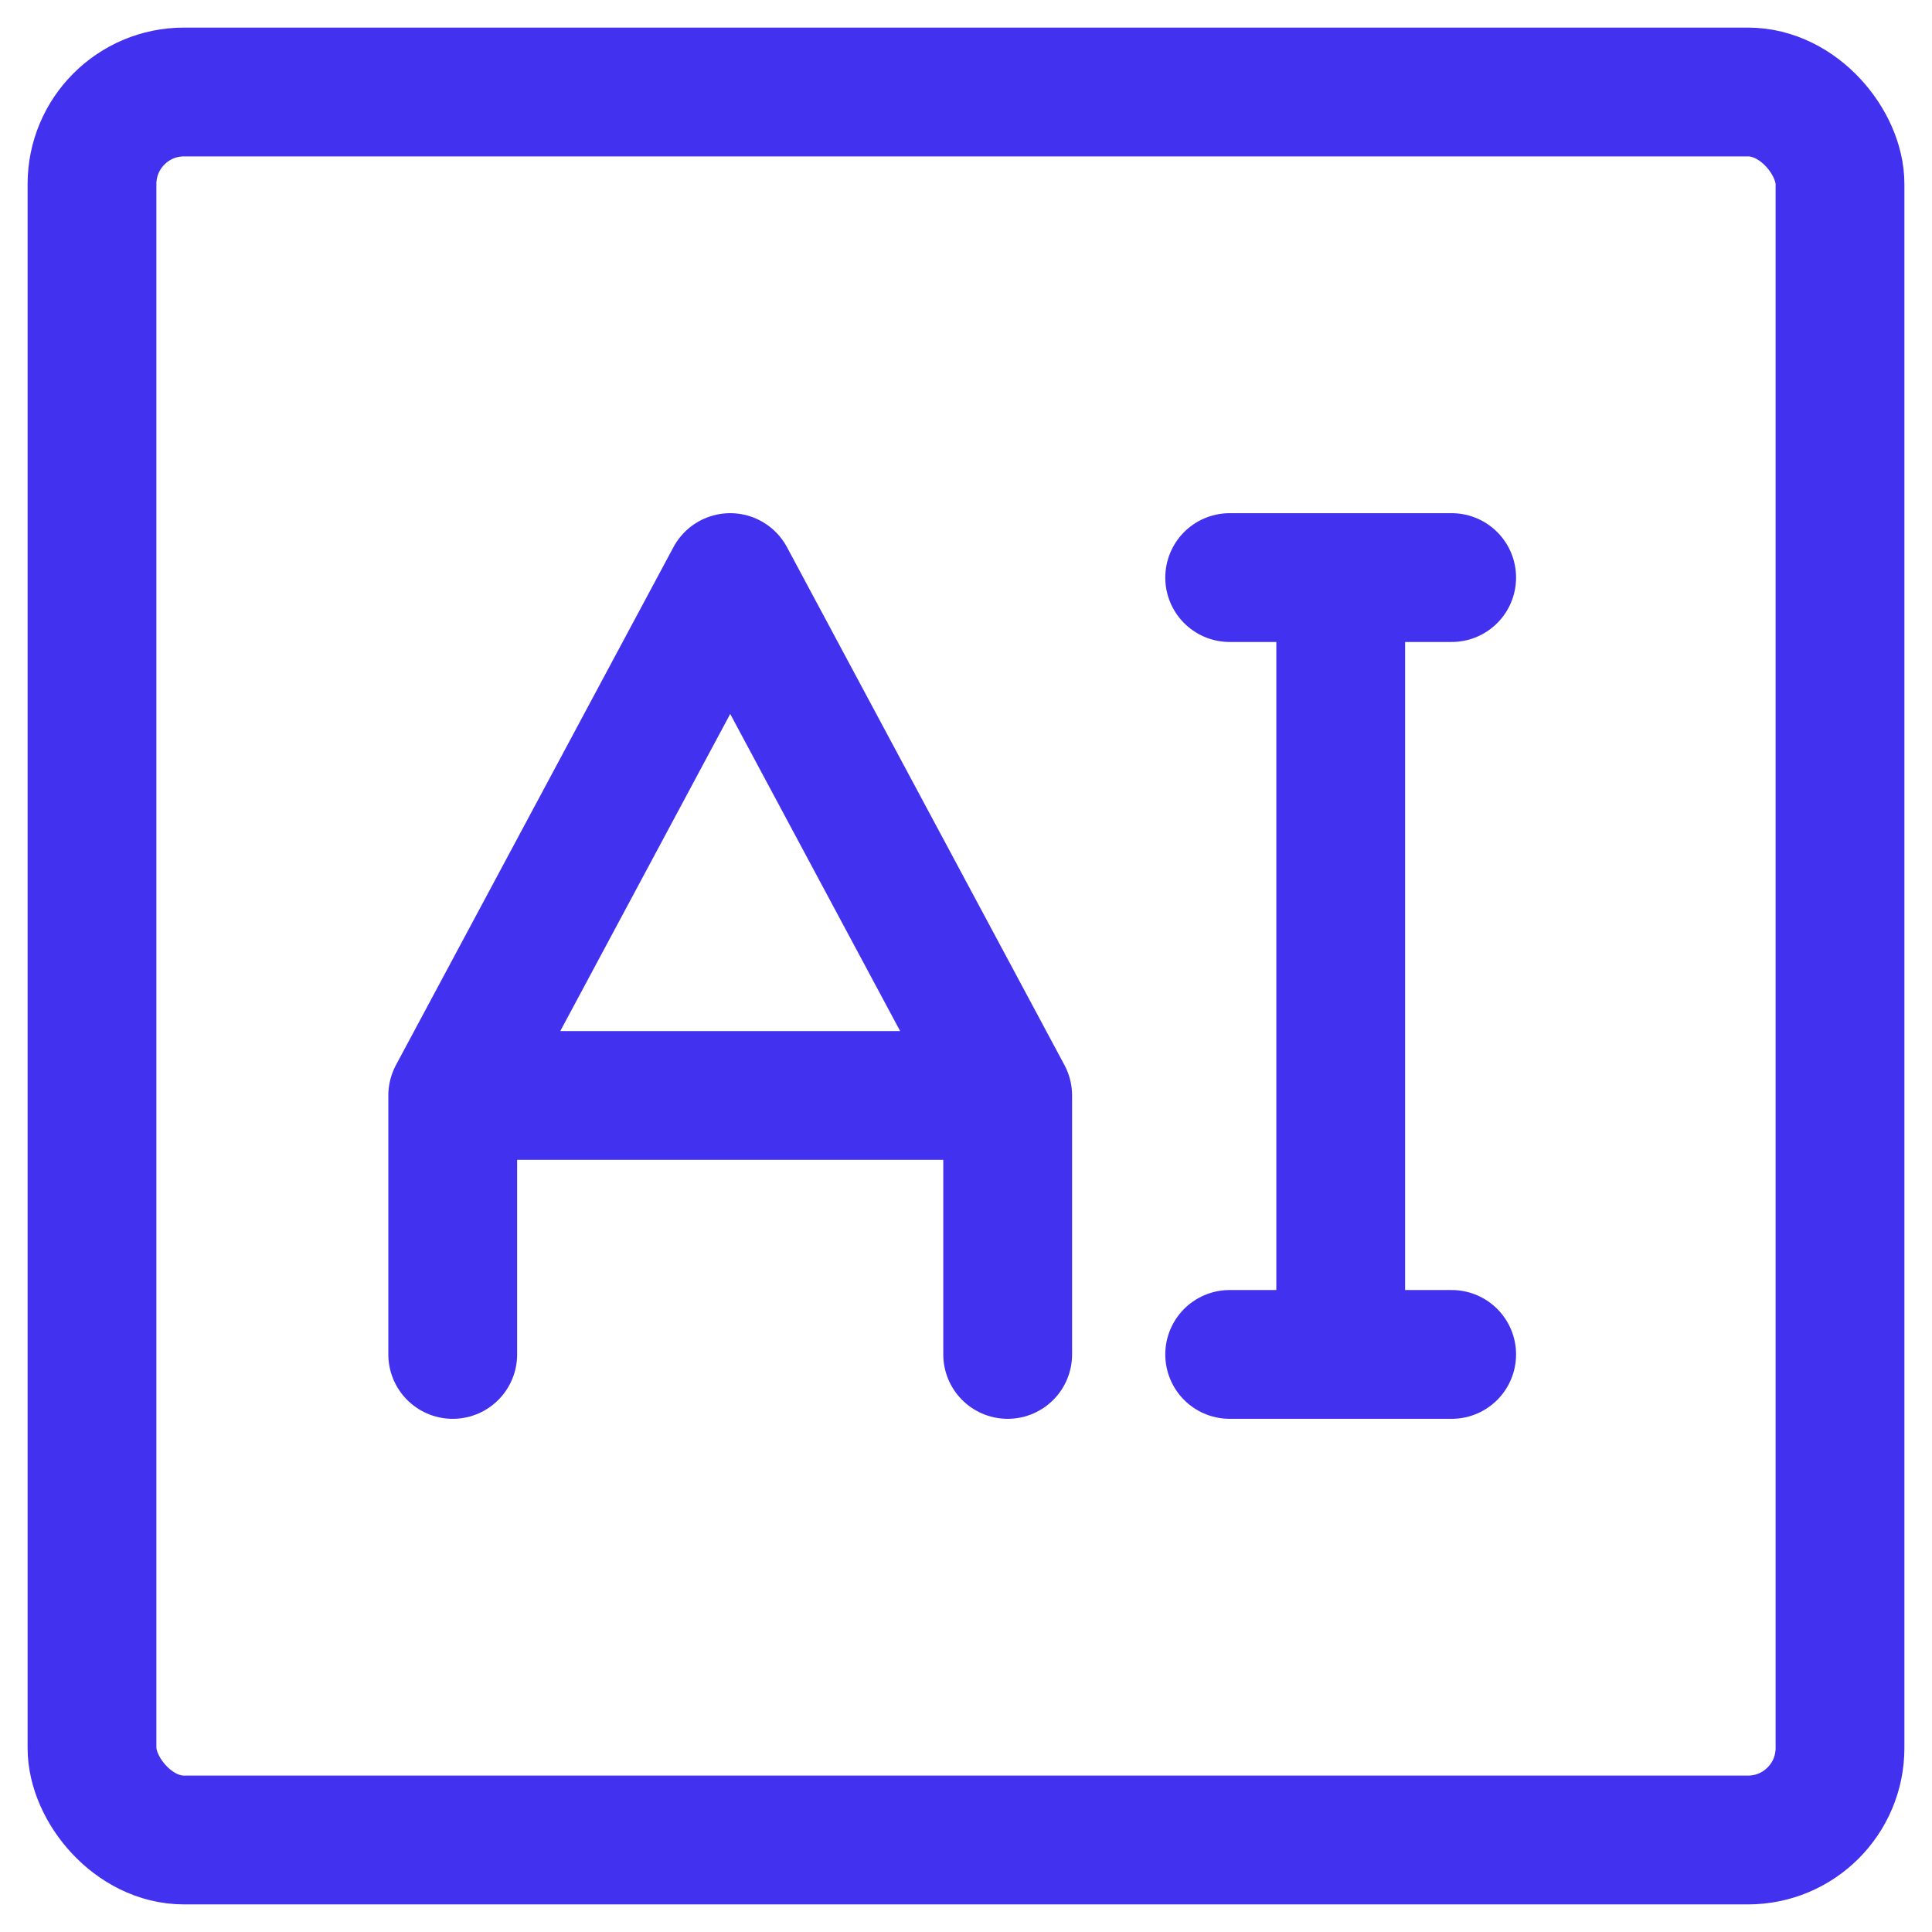 <svg width="21" height="21" viewBox="0 0 21 21" fill="none" xmlns="http://www.w3.org/2000/svg">
<rect x="1" y="1" width="19" height="19" rx="1" stroke="#4232EF" stroke-width="1.4"/>
<path d="M4.921 14.722V11.907M10.953 14.722V11.907M4.921 11.907L7.937 6.278L10.953 11.907M4.921 11.907H10.953" stroke="#4232EF" stroke-width="1.4" stroke-linecap="round" stroke-linejoin="round"/>
<path d="M14.573 6.278V14.722M13.366 6.278H15.779M13.366 14.722H15.779" stroke="#4232EF" stroke-width="1.4" stroke-linecap="round" stroke-linejoin="round"/>
</svg>

